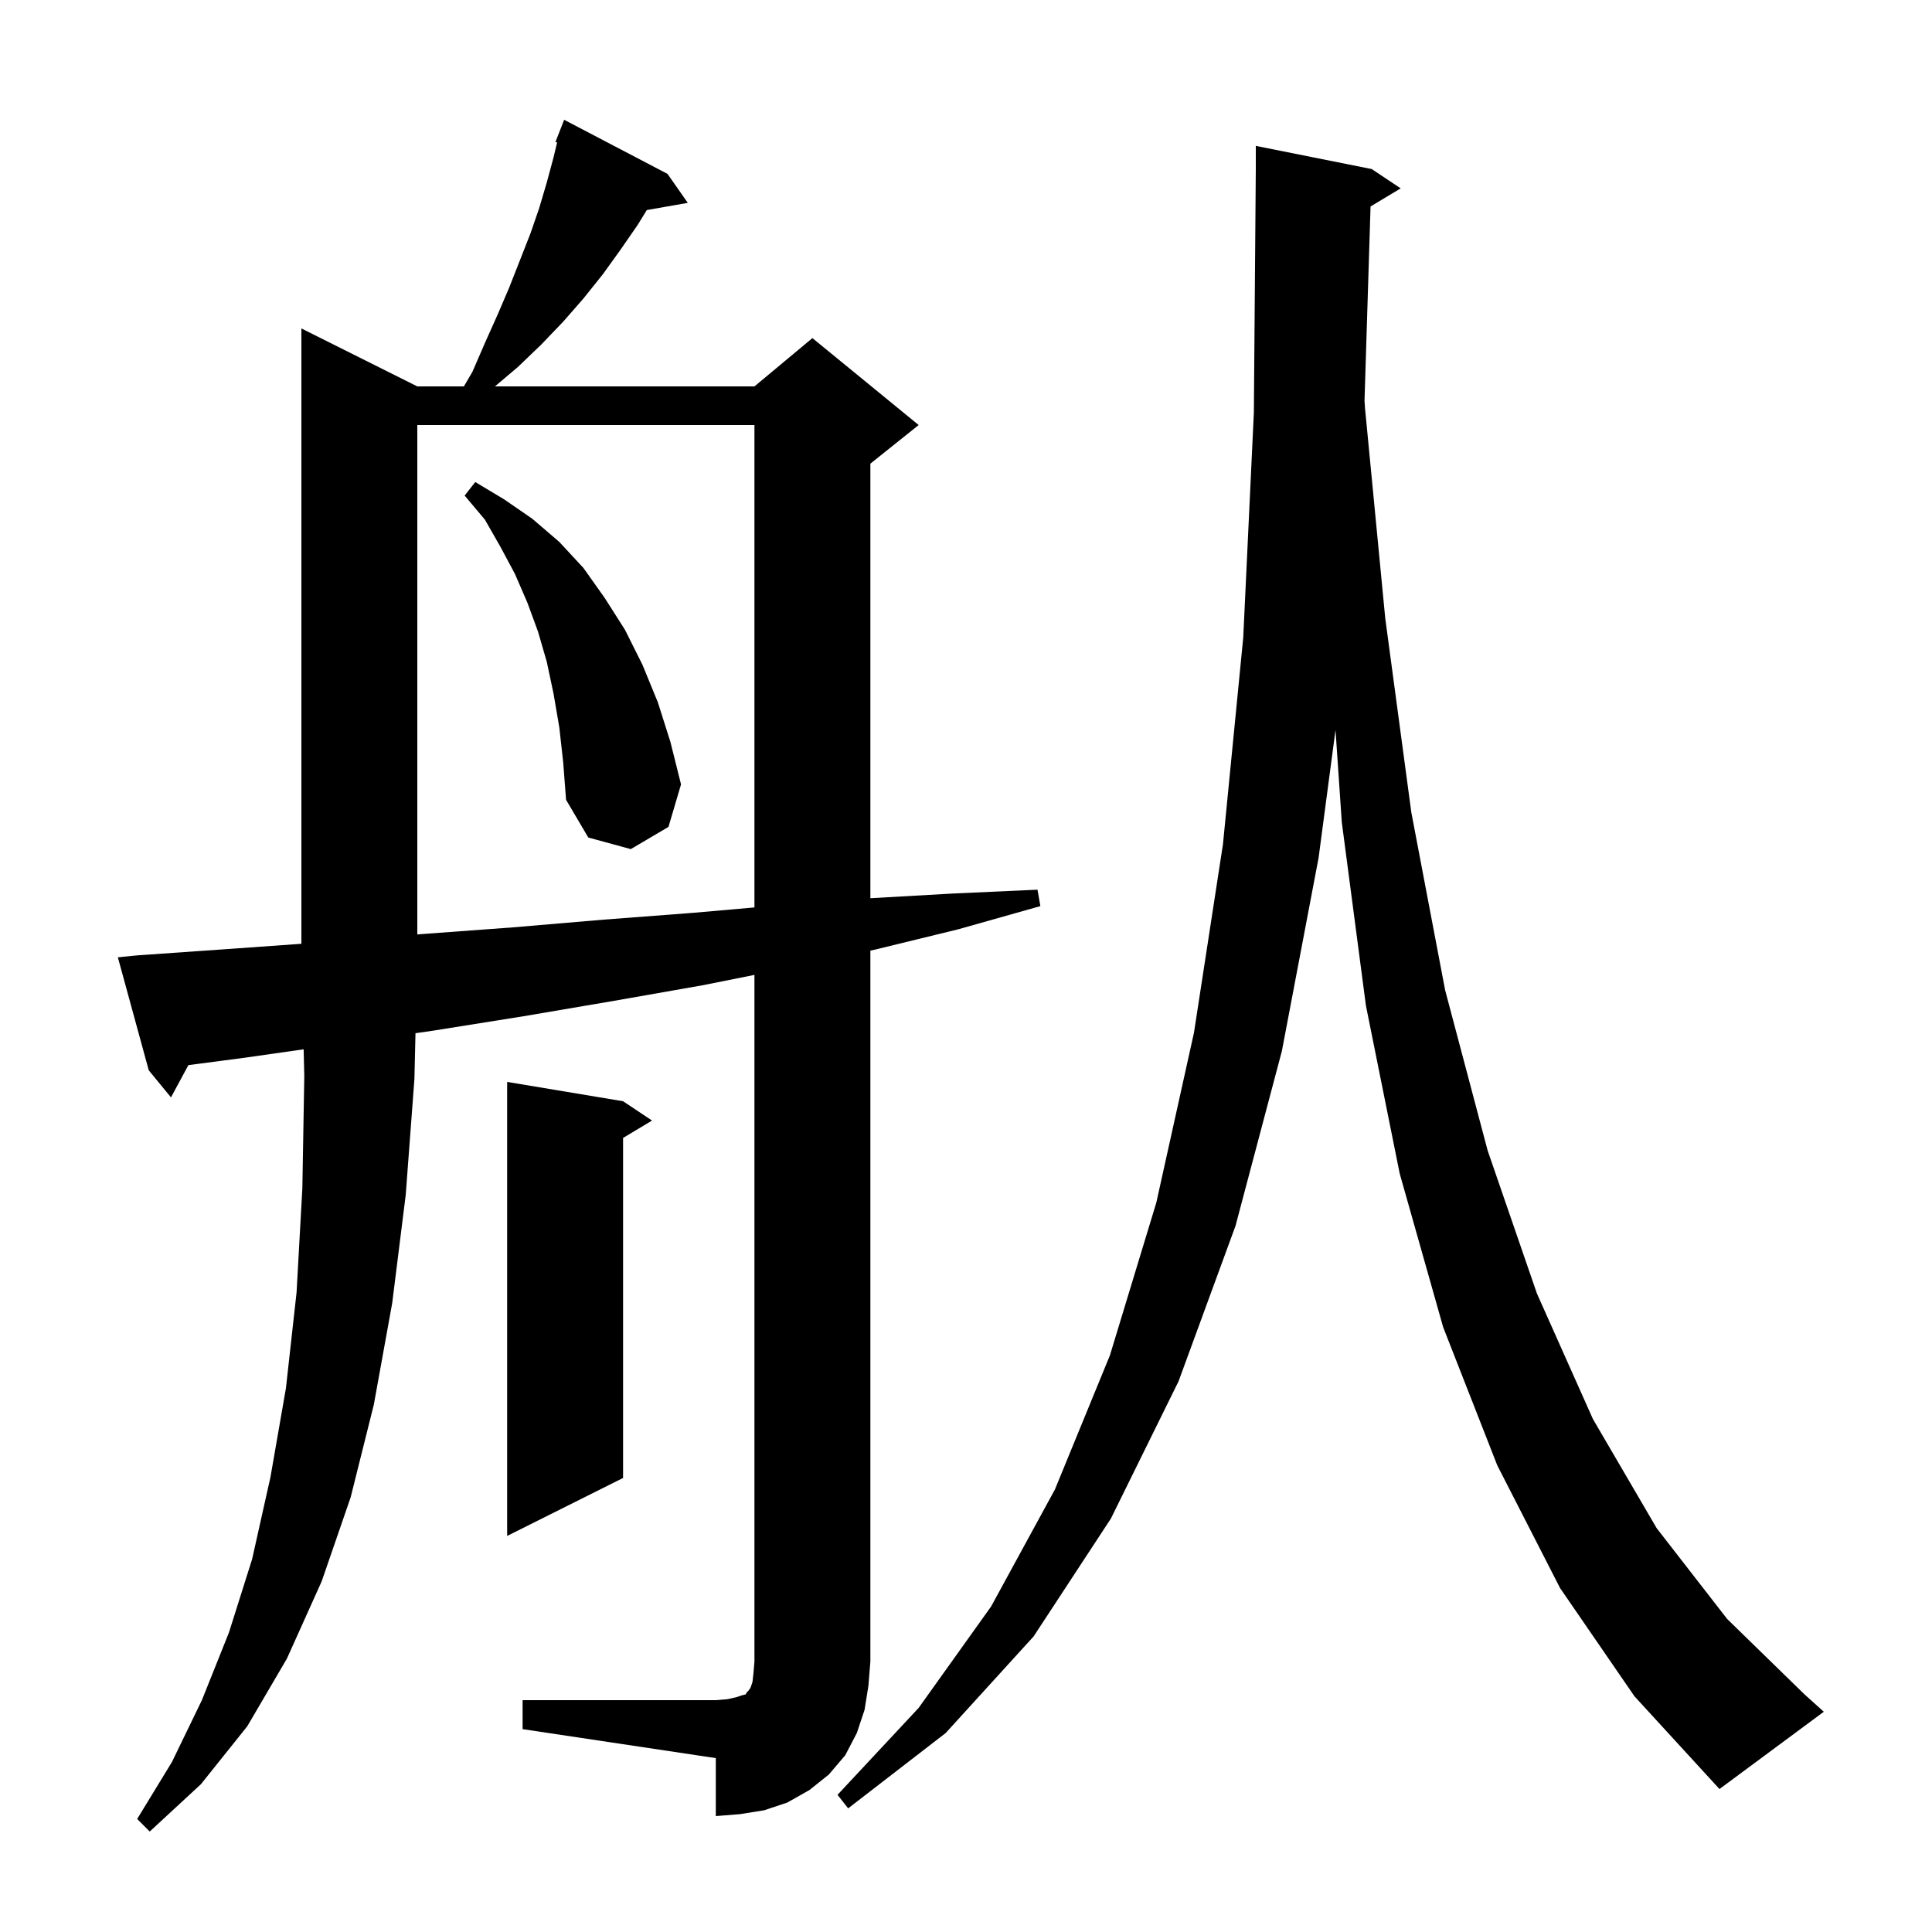 <svg xmlns="http://www.w3.org/2000/svg" xmlns:xlink="http://www.w3.org/1999/xlink" version="1.1" baseProfile="full" viewBox="0 0 200 200" width="200" height="200"><g fill="currentColor"><path d="M 54.1 176.0 L 74.1 176.0 L 75.3 175.9 L 76.2 175.7 L 76.8 175.5 L 77.2 175.4 L 77.3 175.2 L 77.5 175.0 L 77.7 174.7 L 77.9 174.1 L 78.0 173.2 L 78.1 172.0 L 78.1 100.92 L 72.7 102.0 L 63.6 103.6 L 54.2 105.2 L 44.8 106.7 L 43.011 106.958 L 42.9 111.7 L 42.0 123.7 L 40.6 134.9 L 38.7 145.4 L 36.3 155.0 L 33.3 163.7 L 29.7 171.7 L 25.6 178.7 L 20.8 184.7 L 15.5 189.6 L 14.2 188.3 L 17.8 182.4 L 20.9 176.0 L 23.7 169.0 L 26.1 161.4 L 28.0 152.9 L 29.6 143.7 L 30.7 133.8 L 31.3 123.0 L 31.5 111.4 L 31.433 108.624 L 25.3 109.5 L 19.502 110.261 L 17.7 113.6 L 15.4 110.8 L 12.2 99.1 L 14.2 98.9 L 24.2 98.2 L 31.2 97.7 L 31.2 34.0 L 43.2 40.0 L 48.021 40.0 L 48.9 38.5 L 50.2 35.5 L 51.5 32.6 L 52.7 29.8 L 54.9 24.2 L 55.8 21.6 L 56.6 18.9 L 57.3 16.3 L 57.672 14.749 L 57.5 14.7 L 58.4 12.4 L 69.1 18.0 L 71.2 21.0 L 66.957 21.744 L 66.0 23.3 L 64.2 25.9 L 62.4 28.4 L 60.4 30.9 L 58.3 33.3 L 56.0 35.7 L 53.6 38.0 L 51.236 40.0 L 78.1 40.0 L 84.1 35.0 L 95.1 44.0 L 90.1 48.0 L 90.1 92.983 L 98.6 92.5 L 107.4 92.1 L 107.7 93.8 L 99.2 96.2 L 90.6 98.3 L 90.1 98.407 L 90.1 172.0 L 89.9 174.5 L 89.5 177.0 L 88.7 179.4 L 87.5 181.7 L 85.8 183.7 L 83.8 185.3 L 81.5 186.6 L 79.1 187.4 L 76.6 187.8 L 74.1 188.0 L 74.1 182.0 L 54.1 179.0 Z M 141.879 21.372 L 141.254 41.473 L 141.3 42.2 L 143.4 64.0 L 146.1 84.1 L 149.6 102.5 L 154.0 119.1 L 159.1 133.9 L 164.9 146.9 L 171.5 158.2 L 178.8 167.6 L 186.8 175.4 L 188.8 177.2 L 178.0 185.2 L 169.2 175.6 L 161.5 164.4 L 155.0 151.7 L 149.4 137.4 L 144.9 121.5 L 141.4 104.1 L 138.9 85.1 L 138.252 75.568 L 136.5 88.8 L 132.7 108.8 L 127.9 126.9 L 122.0 143.0 L 115.0 157.2 L 107.0 169.4 L 97.9 179.4 L 87.8 187.2 L 86.7 185.8 L 95.1 176.8 L 102.6 166.3 L 109.2 154.2 L 114.9 140.3 L 119.7 124.5 L 123.6 106.9 L 126.6 87.4 L 128.7 66.0 L 129.8 42.7 L 130.0 17.5 L 130.0 15.1 L 142.0 17.5 L 145.0 19.5 Z M 64.5 114.0 L 67.5 116.0 L 64.5 117.8 L 64.5 153.0 L 52.5 159.0 L 52.5 112.0 Z M 43.2 44.0 L 43.2 96.733 L 43.6 96.7 L 53.1 96.0 L 62.5 95.2 L 71.7 94.5 L 78.1 93.937 L 78.1 44.0 Z M 57.9 75.3 L 57.3 71.8 L 56.6 68.5 L 55.7 65.4 L 54.6 62.4 L 53.3 59.4 L 51.8 56.6 L 50.2 53.8 L 48.1 51.3 L 49.2 49.9 L 52.2 51.7 L 55.1 53.7 L 57.9 56.1 L 60.4 58.8 L 62.6 61.9 L 64.7 65.2 L 66.5 68.8 L 68.1 72.7 L 69.4 76.8 L 70.5 81.2 L 69.2 85.6 L 65.3 87.9 L 60.9 86.7 L 58.6 82.8 L 58.3 78.9 Z "/></g></svg>